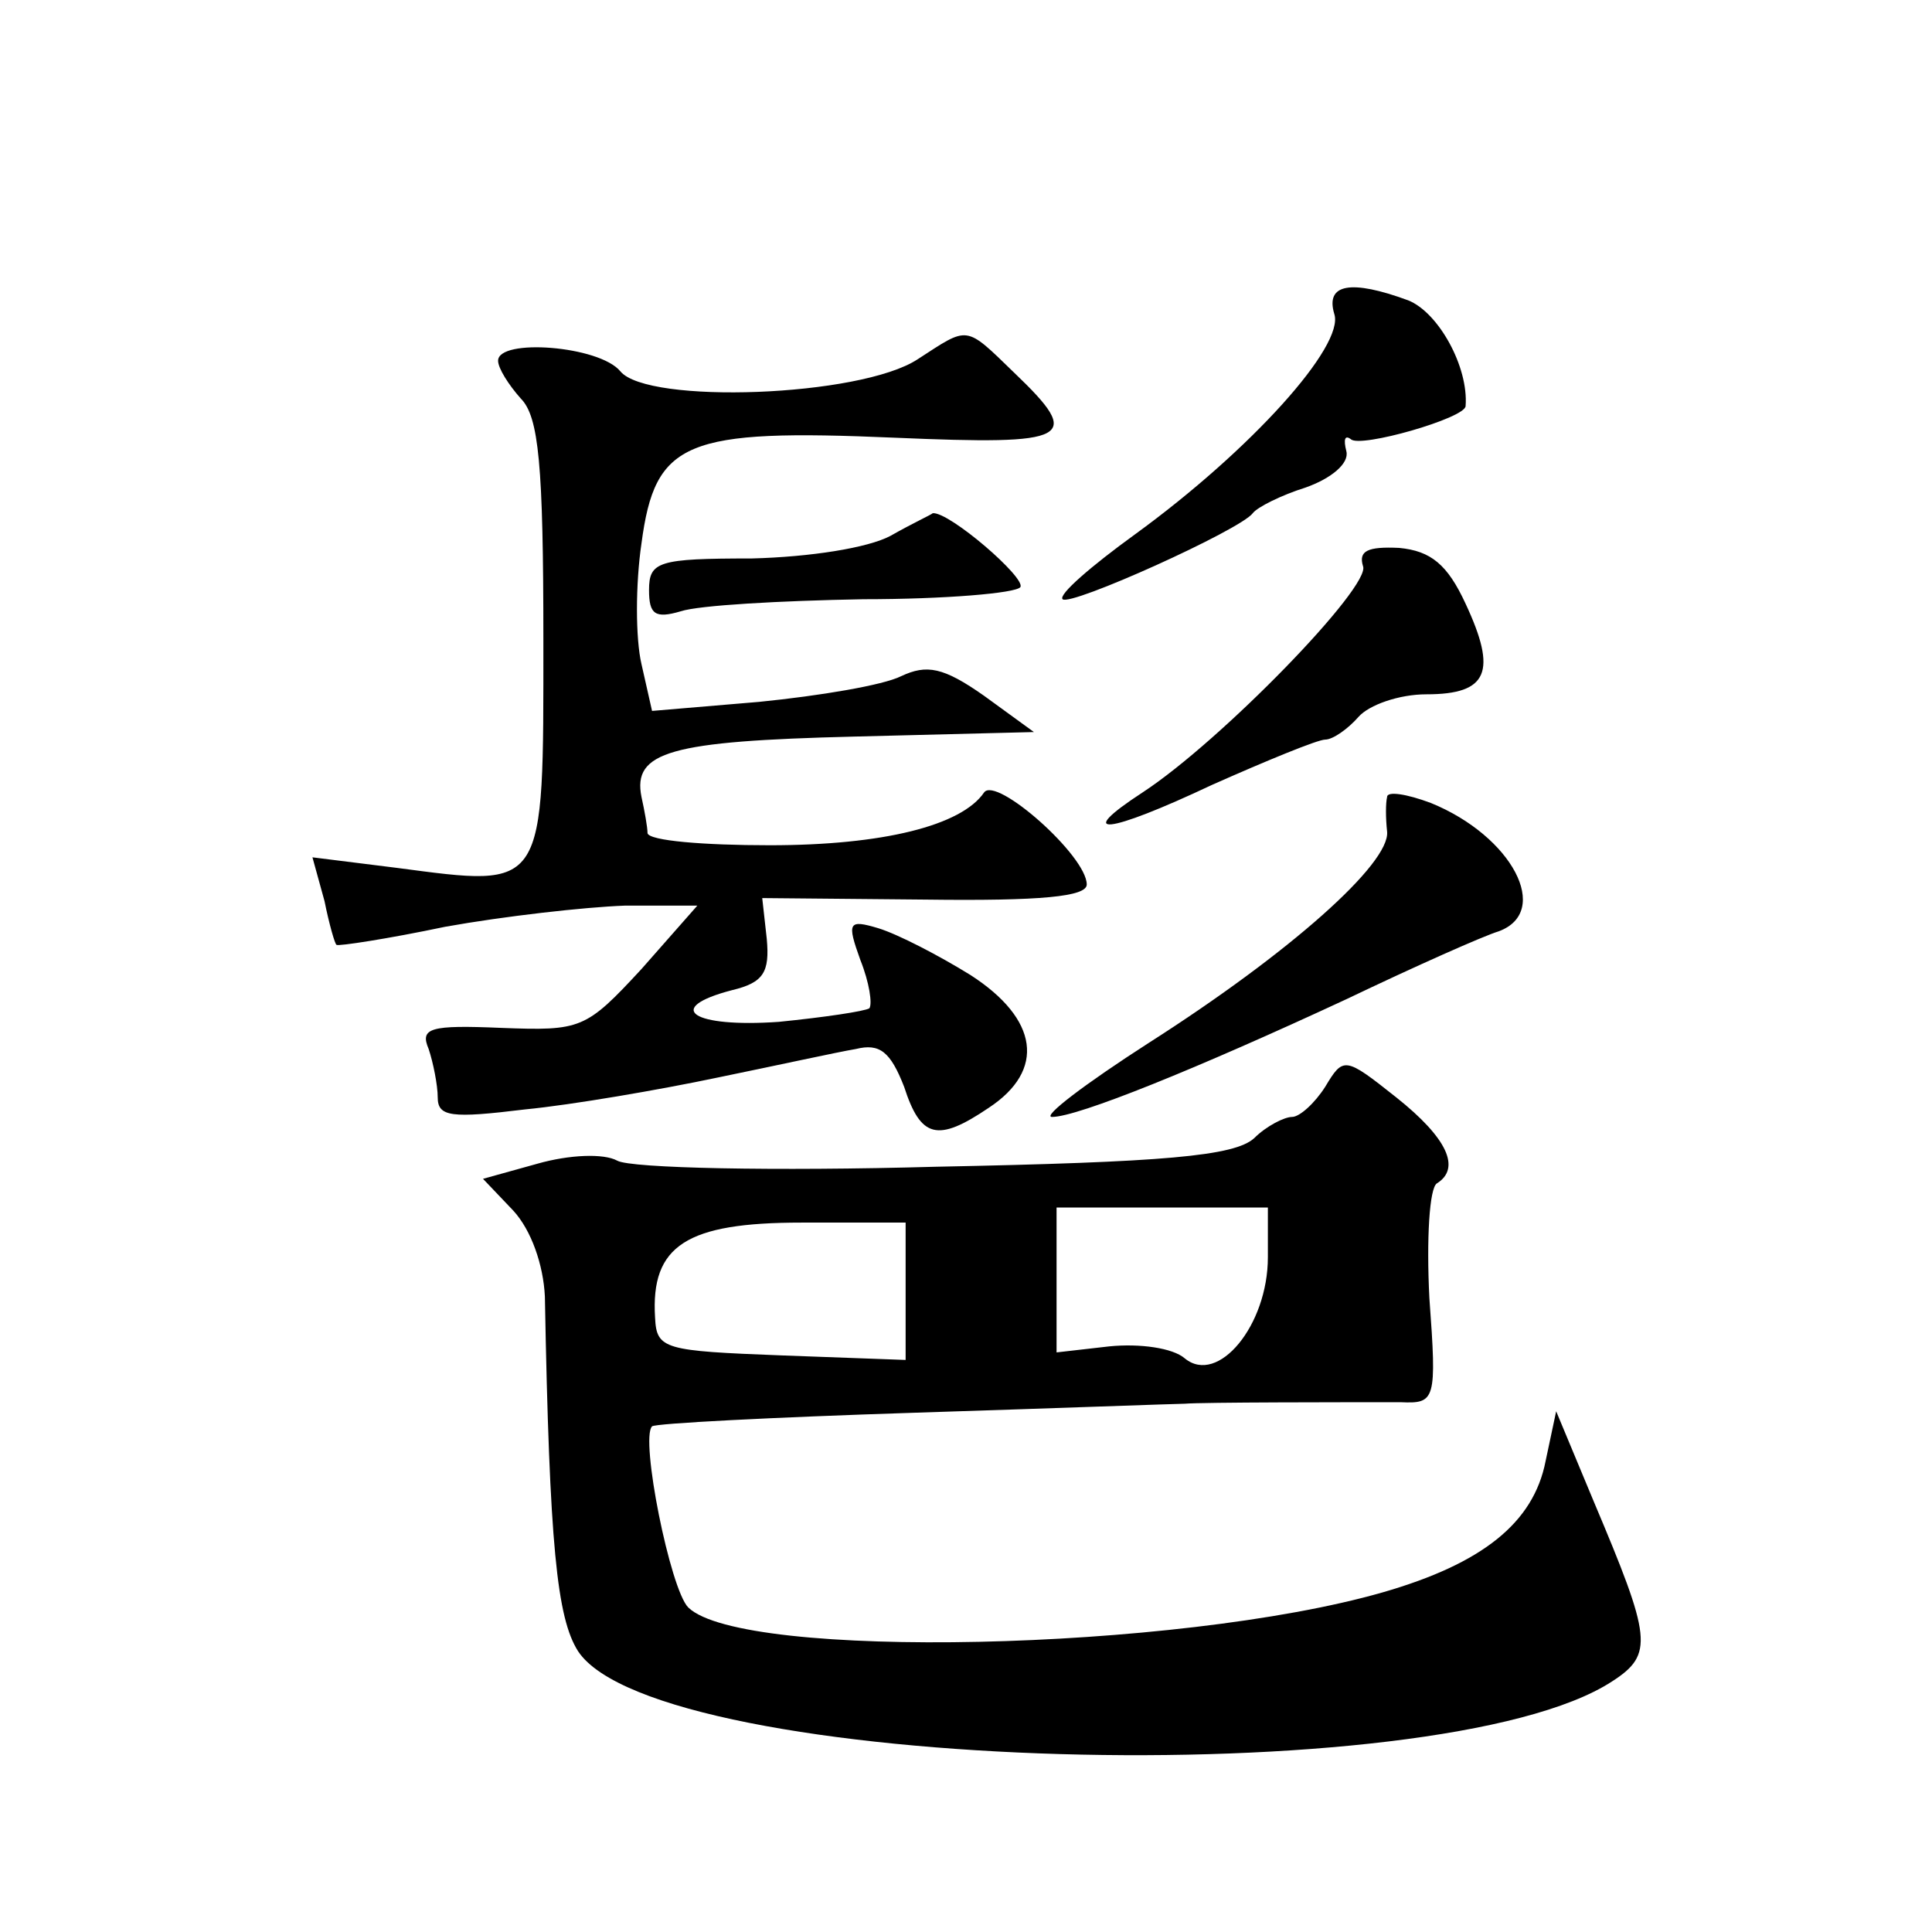<?xml version="1.0" standalone="no"?>
<!DOCTYPE svg PUBLIC "-//W3C//DTD SVG 20010904//EN"
 "http://www.w3.org/TR/2001/REC-SVG-20010904/DTD/svg10.dtd">
<svg version="1.0" xmlns="http://www.w3.org/2000/svg"
 width="128pt" height="128pt" viewBox="0 0 128 128"
 preserveAspectRatio="xMidYMid meet">
<g transform="translate(0,128) scale(0.1,-0.1)"
fill="#0" stroke="none">
<path d="M884 1072 c7 -21 -55 -90 -132 -146 -29 -21 -51 -40 -48 -43 5 -5 118
46 126 57 3 4 19 12 35 17 17 6 29 16 27 24 -2 8 -1 11 3 8 6 -6 76 14 76 22 2
26 -18 62 -38 70 -38 14 -55 11 -49 -9z M608 1042 c-38 -25 -179 -30 -197 -8 -14
17 -81 22 -81 7 0 -5 7 -16 15 -25 12 -12 15 -44 15 -160 0 -167 2 -164 -97 -151
l-56 7 8 -29 c3 -15 7 -29 8 -29 1 -1 34 4 72 12 39 7 92 13 119 14 l48 0 -37 -42
c-37 -40 -40 -41 -93 -39 -47 2 -54 0 -48 -14 3 -9 6 -24 6 -32 0 -13 9 -14 58
-8 31 3 89 13 127 21 39 8 80 17 92 19 16 4 23 -2 32 -25 11 -34 22 -37 56 -14
38 25 33 59 -12 88 -21 13 -48 27 -61 31 -20 6 -21 4 -12 -21 6 -15 8 -29 6 -32
-3 -2 -30 -6 -60 -9 -57 -4 -77 9 -31 21 21 5 25 12 23 34 l-3 27 108 -1 c77 -1
107 2 107 10 0 19 -60 72 -68 61 -15 -22 -67 -35 -142 -35 -44 0 -80 3 -81 8 0
4 -2 15 -4 24 -6 30 19 37 141 40 l119 3 -33 24 c-27 19 -38 21 -55 13 -12 -6 -54
-13 -94 -17 l-71 -6 -7 31 c-4 17 -4 53 0 80 9 68 29 76 168 70 117 -5 125 -1 79
43 -33 32 -30 31 -64 9z M590 925 c-15 -8 -53 -14 -92 -15 -62 0 -68 -2 -68 -21
0 -16 4 -19 21 -14 12 4 66 7 121 8 54 0 101 4 104 8 4 6 -47 50 -58 49 -1 -1 -14
-7 -28 -15z M903 905 c6 -13 -94 -116 -146 -150 -46 -30 -24 -28 46 5 36 16 70
30 75 30 5 0 15 7 22 15 7 8 27 15 45 15 41 0 47 15 26 60 -12 26 -23 35 -44 37
-21 1 -27 -2 -24 -12z M919 752 c-1 -4 -1 -14 0 -23 2 -21 -64 -80 -158 -140 -42
-27 -71 -49 -64 -49 17 0 96 32 195 78 46 22 91 42 101 45 35 13 9 63 -45 85 -16
6 -29 8 -29 4z M878 560 c-7 -11 -17 -20 -22 -20 -5 0 -17 -6 -25 -14 -13 -12 -60
-16 -211 -19 -107 -3 -202 -1 -211 4 -9 5 -32 4 -53 -2 l-36 -10 20 -21 c12 -13
20 -36 21 -57 3 -165 8 -213 22 -235 53 -80 570 -95 685 -20 28 18 26 29 -12 119
l-25 60 -7 -33 c-8 -41 -42 -68 -108 -87 -136 -39 -424 -45 -460 -10 -12 12 -32
112 -24 120 2 2 80 6 173 9 94 3 175 6 180 6 11 1 107 1 143 1 23 -1 24 1 19 69
-2 39 0 73 5 76 16 10 7 30 -27 57 -34 27 -35 27 -47 7z m-38 -113 c0 -45 -33 -85
-55 -67 -8 7 -30 10 -50 8 l-35 -4 0 48 0 48 70 0 70 0 0 -33z m-240 -22 l0 -46
-82 3 c-78 3 -83 4 -84 25 -3 48 21 63 97 63 l69 0 0 -45z"/>
</g>
</svg>
